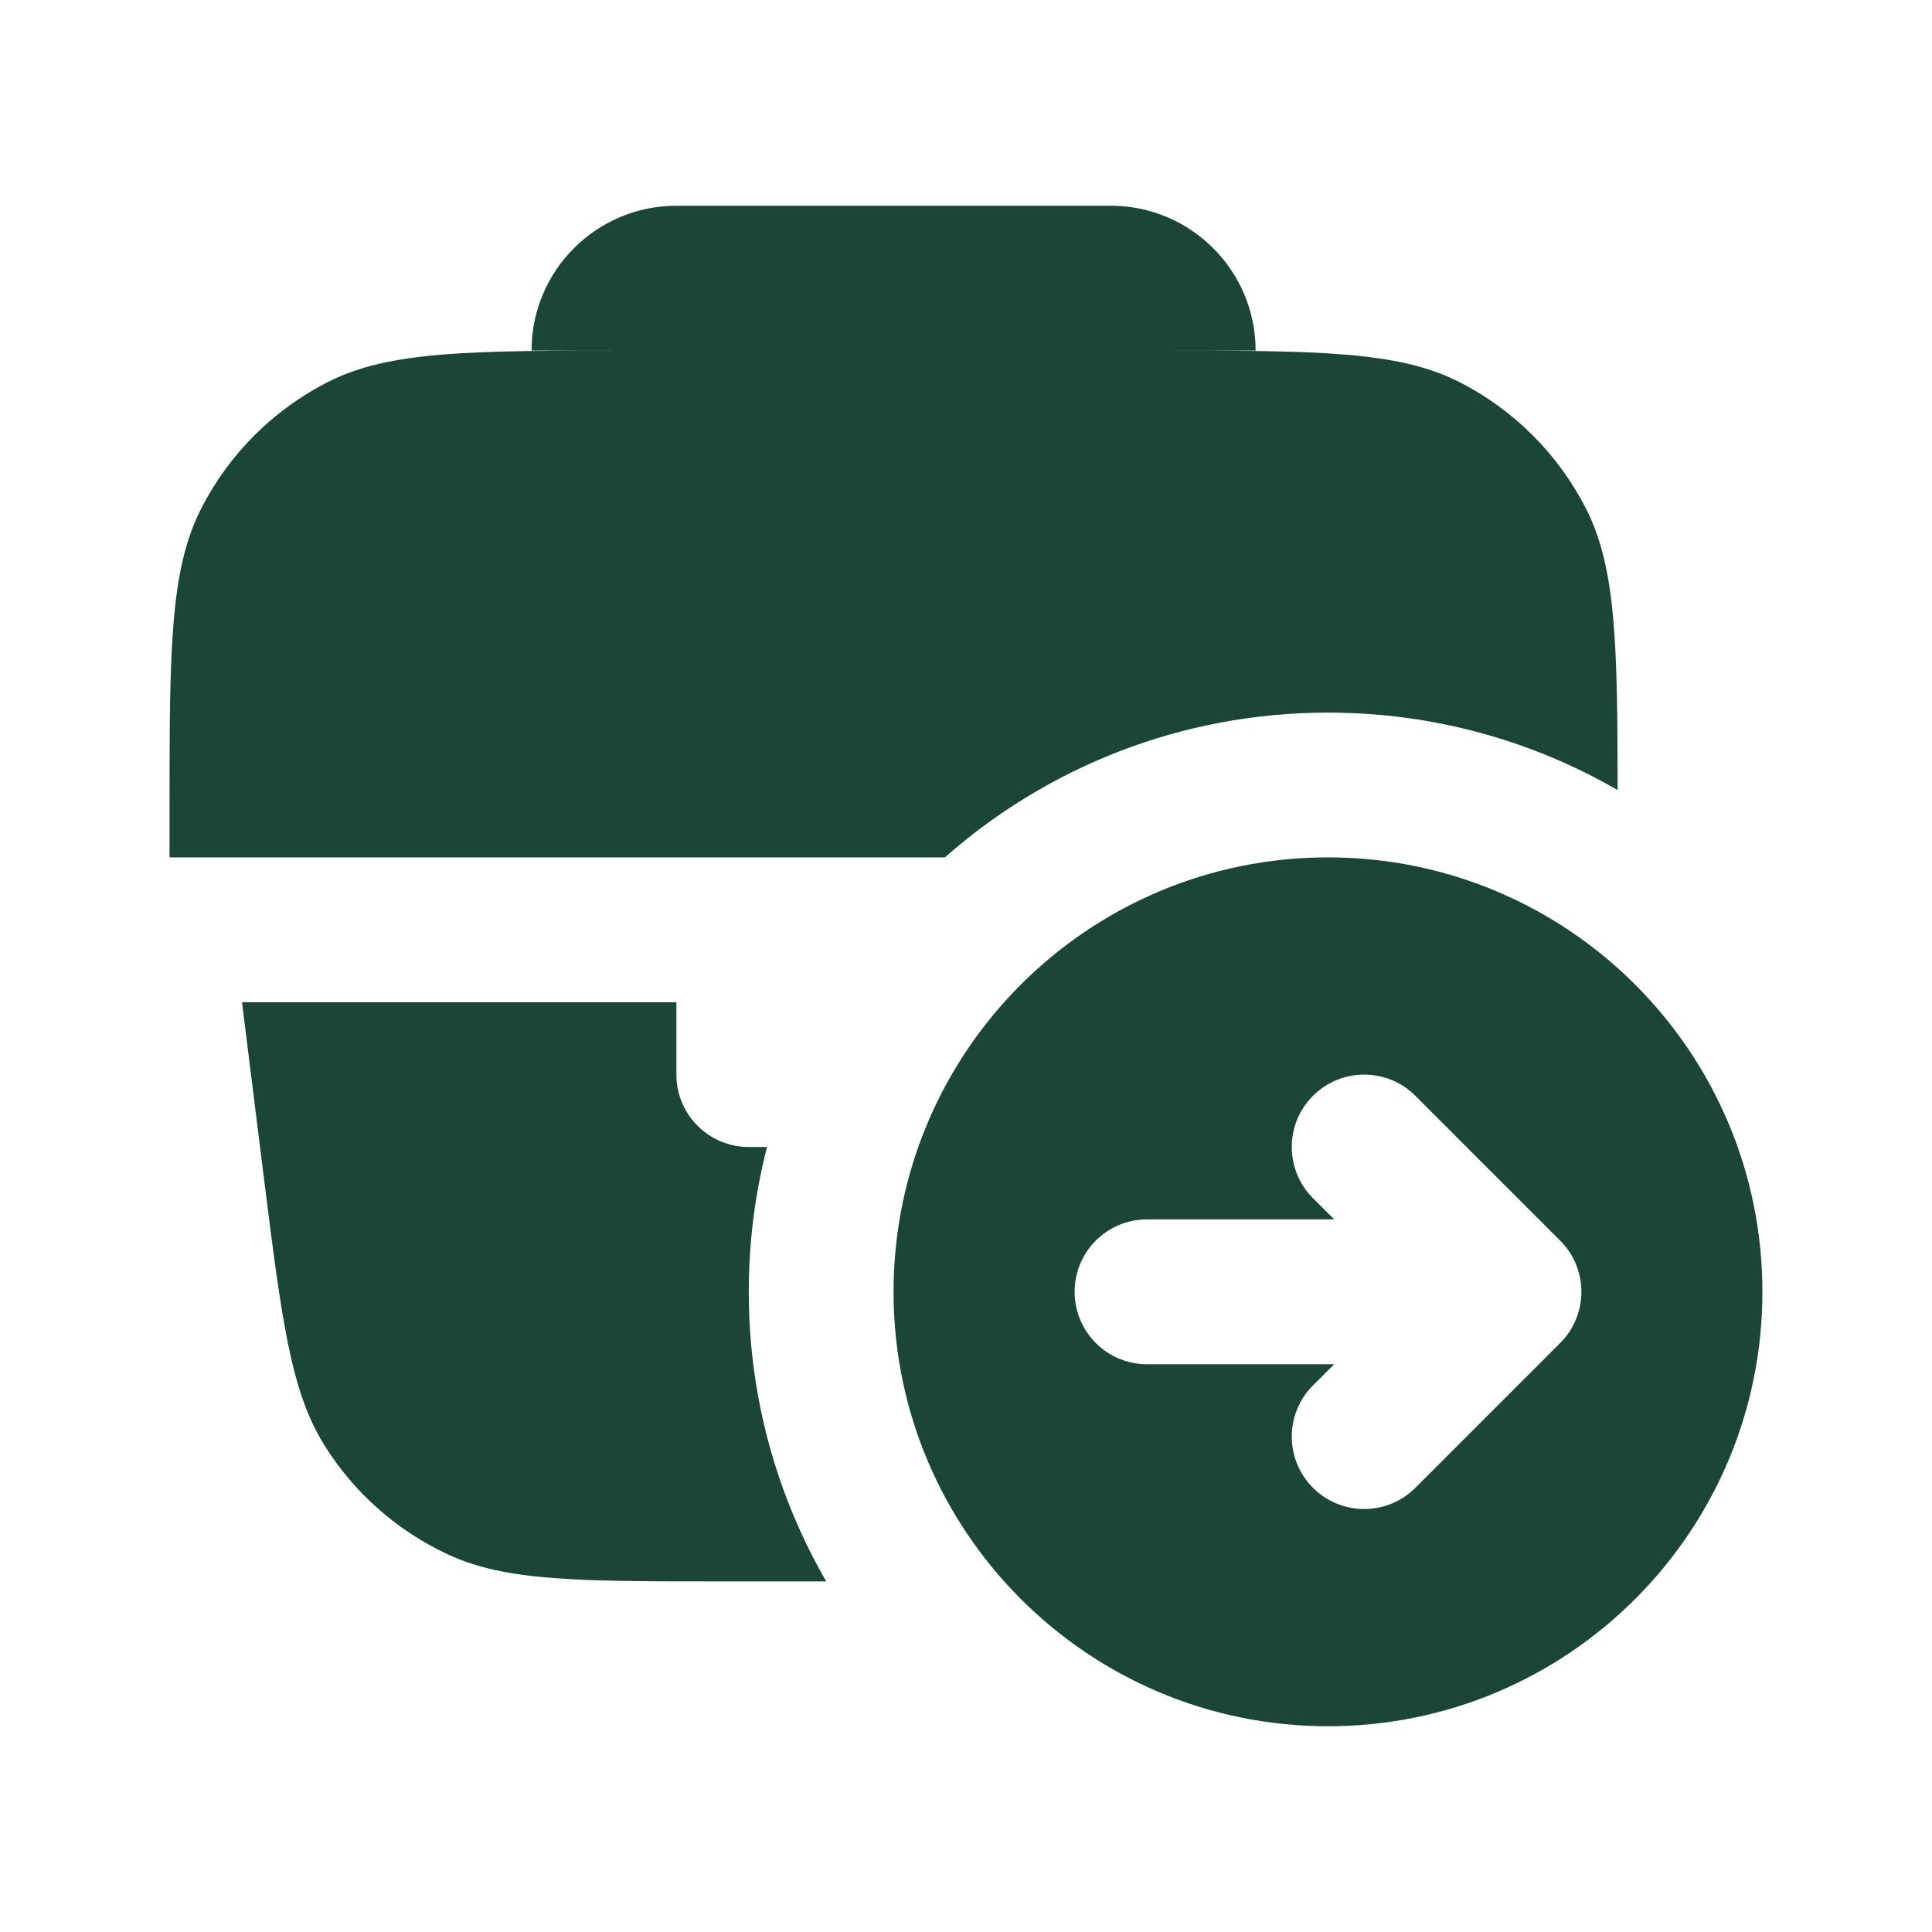 <?xml version="1.0" encoding="UTF-8"?> <svg xmlns="http://www.w3.org/2000/svg" width="32" height="32" viewBox="0 0 32 32" fill="none"><path fill-rule="evenodd" clip-rule="evenodd" d="M29.191 21.396C29.191 25.37 25.97 28.592 21.996 28.592C18.022 28.592 14.8 25.37 14.8 21.396C14.8 17.423 18.022 14.201 21.996 14.201C25.97 14.201 29.191 17.423 29.191 21.396ZM21.747 18.15C22.216 17.682 22.975 17.682 23.443 18.15L25.842 20.549C26.067 20.773 26.193 21.078 26.193 21.396C26.193 21.715 26.067 22.02 25.842 22.244L23.443 24.643C22.975 25.111 22.216 25.111 21.747 24.643C21.279 24.175 21.279 23.415 21.747 22.947L22.099 22.596H18.998C18.335 22.596 17.799 22.059 17.799 21.396C17.799 20.734 18.335 20.197 18.998 20.197H22.099L21.747 19.846C21.279 19.378 21.279 18.618 21.747 18.15Z" fill="#1B4636"></path><path d="M26.27 8.426C26.766 9.4 26.791 10.661 26.793 13.086C25.381 12.27 23.743 11.803 21.996 11.803C19.563 11.803 17.341 12.709 15.65 14.201L2.808 14.201L2.808 13.482C2.808 10.795 2.808 9.452 3.331 8.426C3.791 7.523 4.525 6.789 5.427 6.329C6.454 5.807 7.797 5.807 10.483 5.807L8.804 5.807C8.804 4.482 9.878 3.408 11.203 3.408L18.398 3.408C19.723 3.408 20.797 4.482 20.797 5.807L19.118 5.807C21.804 5.807 23.148 5.807 24.174 6.329C25.076 6.789 25.81 7.523 26.27 8.426Z" fill="#1B4636"></path><path d="M12.402 18.998H12.704C12.507 19.765 12.402 20.568 12.402 21.396C12.402 23.144 12.869 24.782 13.685 26.193H11.982C9.583 26.193 8.384 26.193 7.425 25.749C6.579 25.357 5.866 24.728 5.373 23.938C4.813 23.041 4.664 21.851 4.366 19.47L4.008 16.6L11.203 16.6V17.799C11.203 18.461 11.74 18.998 12.402 18.998Z" fill="#1B4636"></path></svg> 